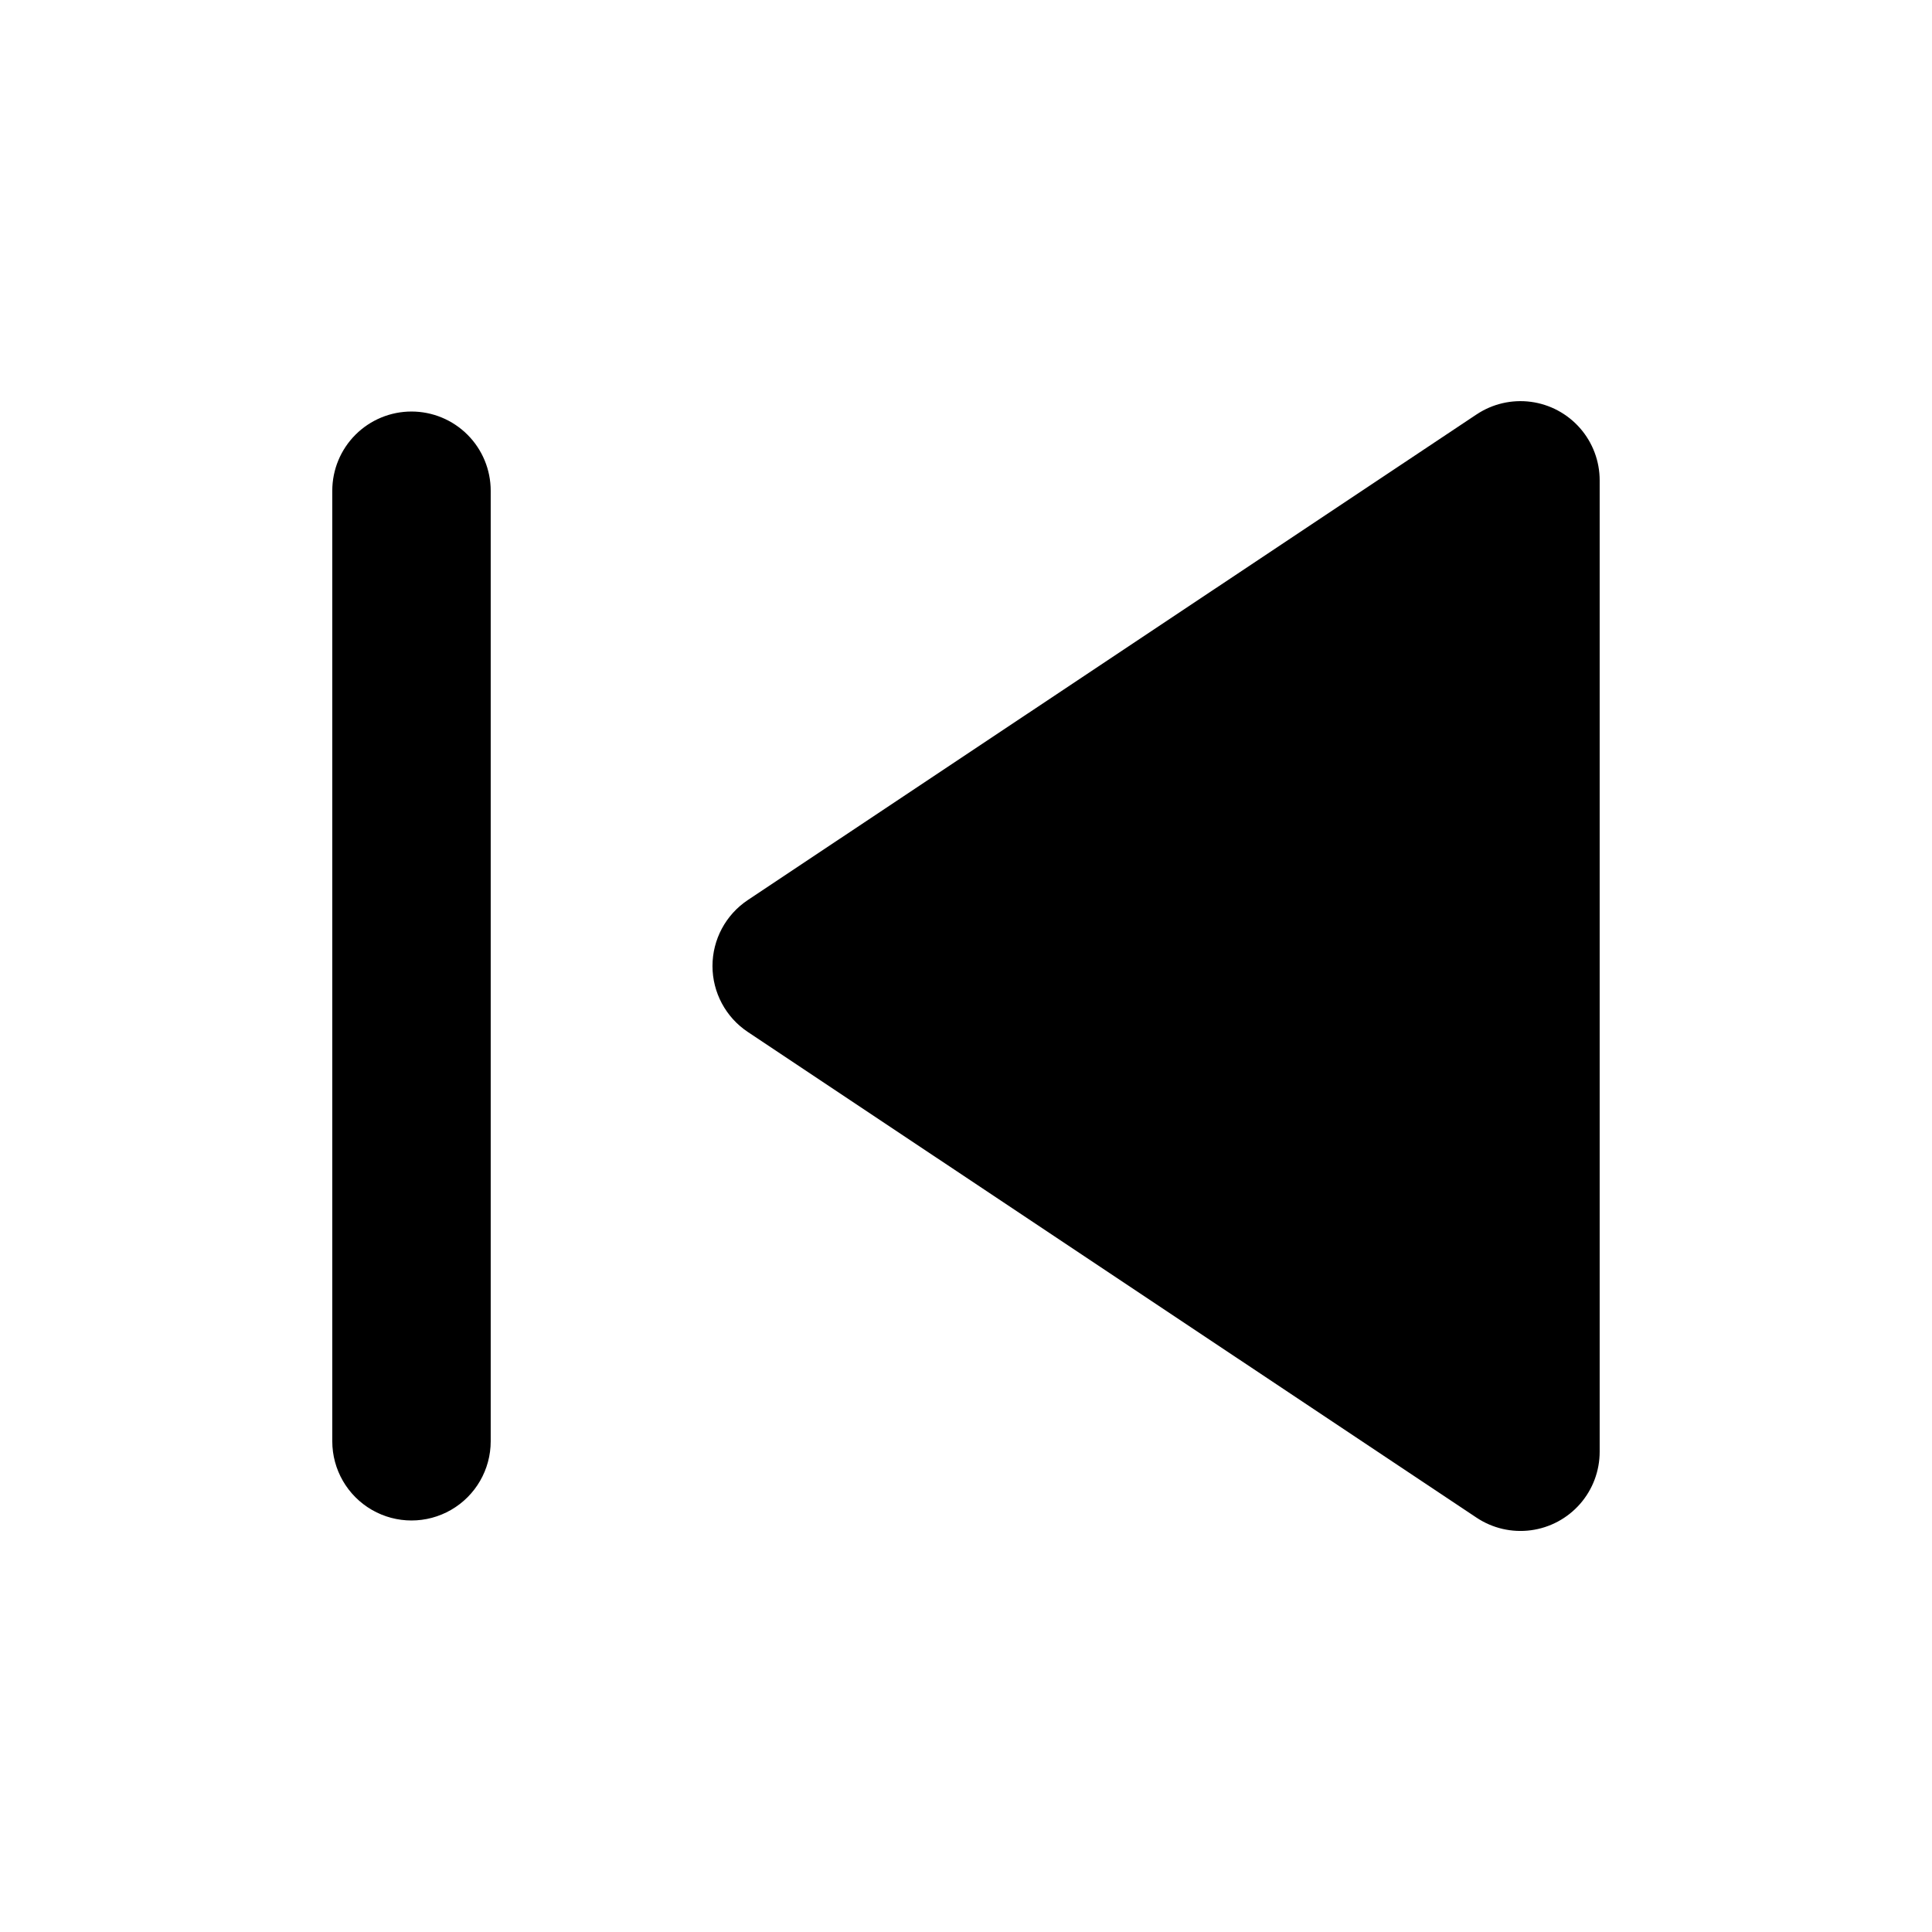 <?xml version="1.0" encoding="UTF-8"?>
<!-- Uploaded to: SVG Repo, www.svgrepo.com, Generator: SVG Repo Mixer Tools -->
<svg fill="#000000" width="800px" height="800px" version="1.1" viewBox="144 144 512 512" xmlns="http://www.w3.org/2000/svg">
 <path d="m567.93 271.3v257.4c0.008 5.094-1.84 10.02-5.195 13.852s-7.988 6.316-13.039 6.984c-5.047 0.668-10.168-0.52-14.406-3.348l-193.13-128.72c-5.836-3.894-9.344-10.449-9.344-17.465 0-7.019 3.508-13.574 9.344-17.469l193.13-128.7v0.004c4.234-2.828 9.352-4.016 14.402-3.352 5.047 0.668 9.68 3.148 13.035 6.977s5.207 8.746 5.203 13.84zm-314.88-18.242c-5.566 0-10.906 2.211-14.844 6.148s-6.148 9.277-6.148 14.844v251.9c0 7.5 4 14.43 10.496 18.18s14.496 3.75 20.992 0c6.496-3.75 10.496-10.68 10.496-18.18v-251.9c0-5.566-2.211-10.906-6.148-14.844s-9.277-6.148-14.844-6.148z"/>
</svg>